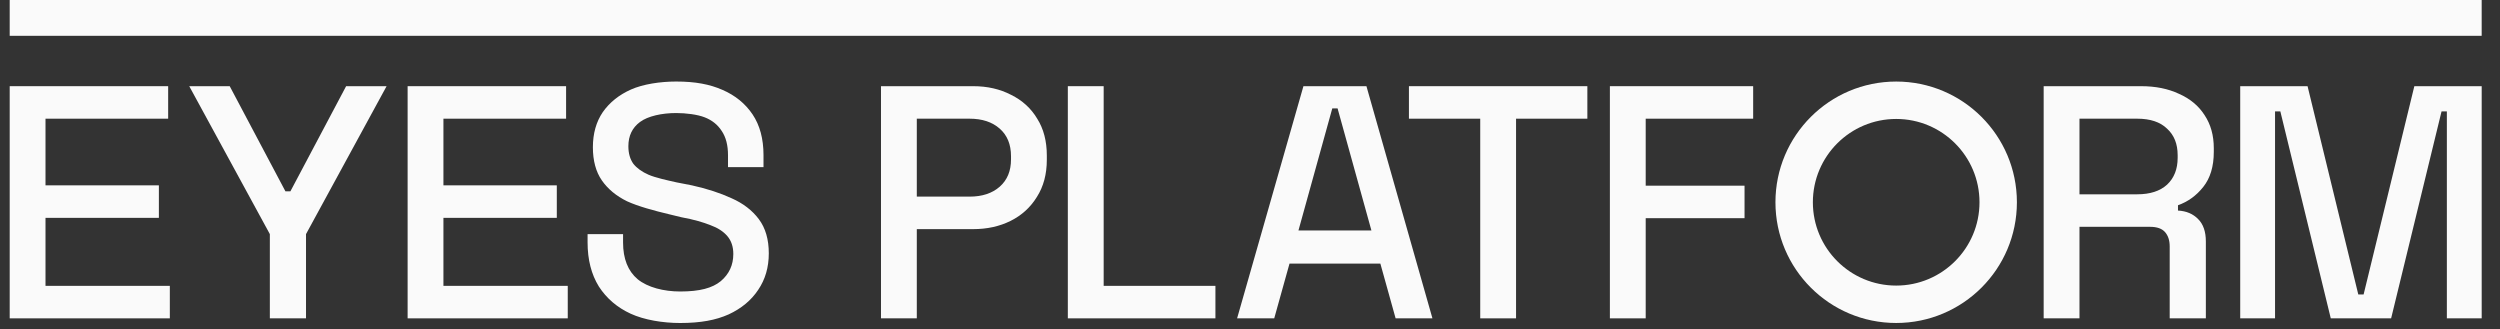 <?xml version="1.0" encoding="UTF-8"?> <svg xmlns="http://www.w3.org/2000/svg" width="129" height="17" viewBox="0 0 129 17" fill="none"><rect x="0" y="0" width="129" height="17" fill="#333333" stroke="none"/> <path d="M0.5 16.427V4.447H8.677V6.124H2.348V9.564H8.198V11.241H2.348V14.75H8.763V16.427H0.5Z" fill="#FAFAFA"></path> <path d="M13.924 16.427V12.08L9.765 4.447H11.853L14.728 9.872H14.985L17.86 4.447H19.948L15.79 12.08V16.427H13.924Z" fill="#FAFAFA"></path> <path d="M21.033 16.427V4.447H29.21V6.124H22.881V9.564H28.731V11.241H22.881V14.75H29.296V16.427H21.033Z" fill="#FAFAFA"></path> <path d="M35.097 16.667C34.196 16.667 33.24 16.507 32.544 16.188C31.848 15.868 31.3 15.4 30.901 14.784C30.513 14.157 30.319 13.398 30.319 12.508V12.08H32.15V12.508C32.15 13.352 32.401 13.985 32.903 14.408C33.417 14.83 34.253 15.041 35.097 15.041C36.111 15.041 36.755 14.864 37.189 14.51C37.622 14.145 37.839 13.677 37.839 13.107C37.839 12.73 37.736 12.422 37.531 12.183C37.326 11.943 37.035 11.755 36.658 11.618C36.282 11.47 35.831 11.333 35.149 11.207L34.516 11.053C33.751 10.871 32.926 10.648 32.356 10.386C31.797 10.112 31.363 9.752 31.055 9.308C30.747 8.863 30.593 8.292 30.593 7.596C30.593 6.889 30.764 6.284 31.106 5.782C31.46 5.28 31.945 4.892 32.561 4.618C33.177 4.344 34.059 4.207 34.892 4.207C35.883 4.207 36.624 4.35 37.274 4.635C37.936 4.921 38.455 5.343 38.832 5.902C39.208 6.461 39.397 7.163 39.397 8.007V8.623H37.565V8.007C37.565 7.493 37.457 7.077 37.24 6.757C37.035 6.438 36.744 6.204 36.367 6.056C35.991 5.907 35.394 5.833 34.892 5.833C34.162 5.833 33.434 5.987 33.023 6.295C32.624 6.592 32.424 7.008 32.424 7.545C32.424 7.91 32.51 8.212 32.681 8.452C32.864 8.68 33.126 8.868 33.468 9.017C33.81 9.165 34.396 9.296 34.909 9.41L35.7 9.564C36.476 9.735 37.16 9.958 37.754 10.232C38.347 10.494 38.815 10.854 39.157 11.31C39.499 11.766 39.67 12.354 39.67 13.073C39.67 13.791 39.488 14.419 39.123 14.955C38.769 15.492 38.261 15.914 37.6 16.222C36.938 16.518 36.156 16.667 35.097 16.667Z" fill="#FAFAFA"></path> <path d="M45.459 16.427V4.447H50.217C50.947 4.447 51.597 4.595 52.168 4.892C52.75 5.177 53.2 5.588 53.52 6.124C53.851 6.649 54.016 7.282 54.016 8.024V8.246C54.016 8.988 53.845 9.627 53.503 10.163C53.172 10.7 52.721 11.11 52.151 11.396C51.58 11.681 50.936 11.823 50.217 11.823H47.307V16.427H45.459ZM47.307 10.146H50.029C50.679 10.146 51.198 9.975 51.586 9.633C51.974 9.29 52.168 8.823 52.168 8.229V8.058C52.168 7.453 51.974 6.98 51.586 6.638C51.198 6.295 50.679 6.124 50.029 6.124H47.307V10.146Z" fill="#FAFAFA"></path> <path d="M55.1 16.427V4.447H56.949V14.75H62.716V16.427H55.1Z" fill="#FAFAFA"></path> <path d="M63.834 16.427L67.257 4.447H70.508L73.914 16.427H72.014L71.227 13.603H66.538L65.75 16.427H63.834ZM67 11.892H70.765L69.019 5.594H68.746L67 11.892Z" fill="#FAFAFA"></path> <path d="M76.38 16.427V6.124H72.701V4.447H81.908V6.124H78.228V16.427H76.38Z" fill="#FAFAFA"></path> <path d="M83.07 16.427V4.447H90.463V6.124H84.918V9.581H90.018V11.258H84.918V16.427H83.07Z" fill="#FAFAFA"></path> <path d="M0.5 0H128.054V1.848H64.277H0.5V0Z" fill="#FAFAFA"></path> <path d="M105.453 16.427V10.437V4.447H110.484C111.226 4.447 111.876 4.578 112.435 4.841C113.006 5.092 113.445 5.457 113.753 5.936C114.073 6.415 114.232 6.986 114.232 7.647V7.836C114.232 8.589 114.05 9.193 113.685 9.65C113.331 10.095 112.897 10.409 112.384 10.591V10.865C112.818 10.888 113.166 11.036 113.428 11.31C113.69 11.572 113.822 11.954 113.822 12.457V16.427H111.956V12.713C111.956 12.405 111.876 12.16 111.717 11.977C111.557 11.795 111.3 11.704 110.946 11.704H107.301V16.427H105.453ZM107.301 10.026H110.279C110.941 10.026 111.454 9.861 111.819 9.53C112.184 9.188 112.367 8.726 112.367 8.144V8.007C112.367 7.425 112.184 6.969 111.819 6.638C111.466 6.295 110.952 6.124 110.279 6.124H107.301V10.026Z" fill="#FAFAFA"></path> <path d="M115.595 16.427V4.447H119.07L121.688 15.195H121.962L124.58 4.447H128.055V16.427H126.258V5.748H125.984L123.382 16.427H120.268L117.666 5.748H117.392V16.427H115.595Z" fill="#FAFAFA"></path> <path fill-rule="evenodd" clip-rule="evenodd" d="M97.843 16.666C94.402 16.666 91.613 13.877 91.613 10.437C91.613 6.997 94.402 4.208 97.843 4.208C101.283 4.208 104.072 6.997 104.072 10.437C104.072 13.877 101.283 16.666 97.843 16.666ZM97.843 14.736C95.468 14.736 93.544 12.811 93.544 10.437C93.544 8.063 95.468 6.138 97.843 6.138C100.217 6.138 102.142 8.063 102.142 10.437C102.142 12.811 100.217 14.736 97.843 14.736Z" fill="#FAFAFA"></path> </svg> 
